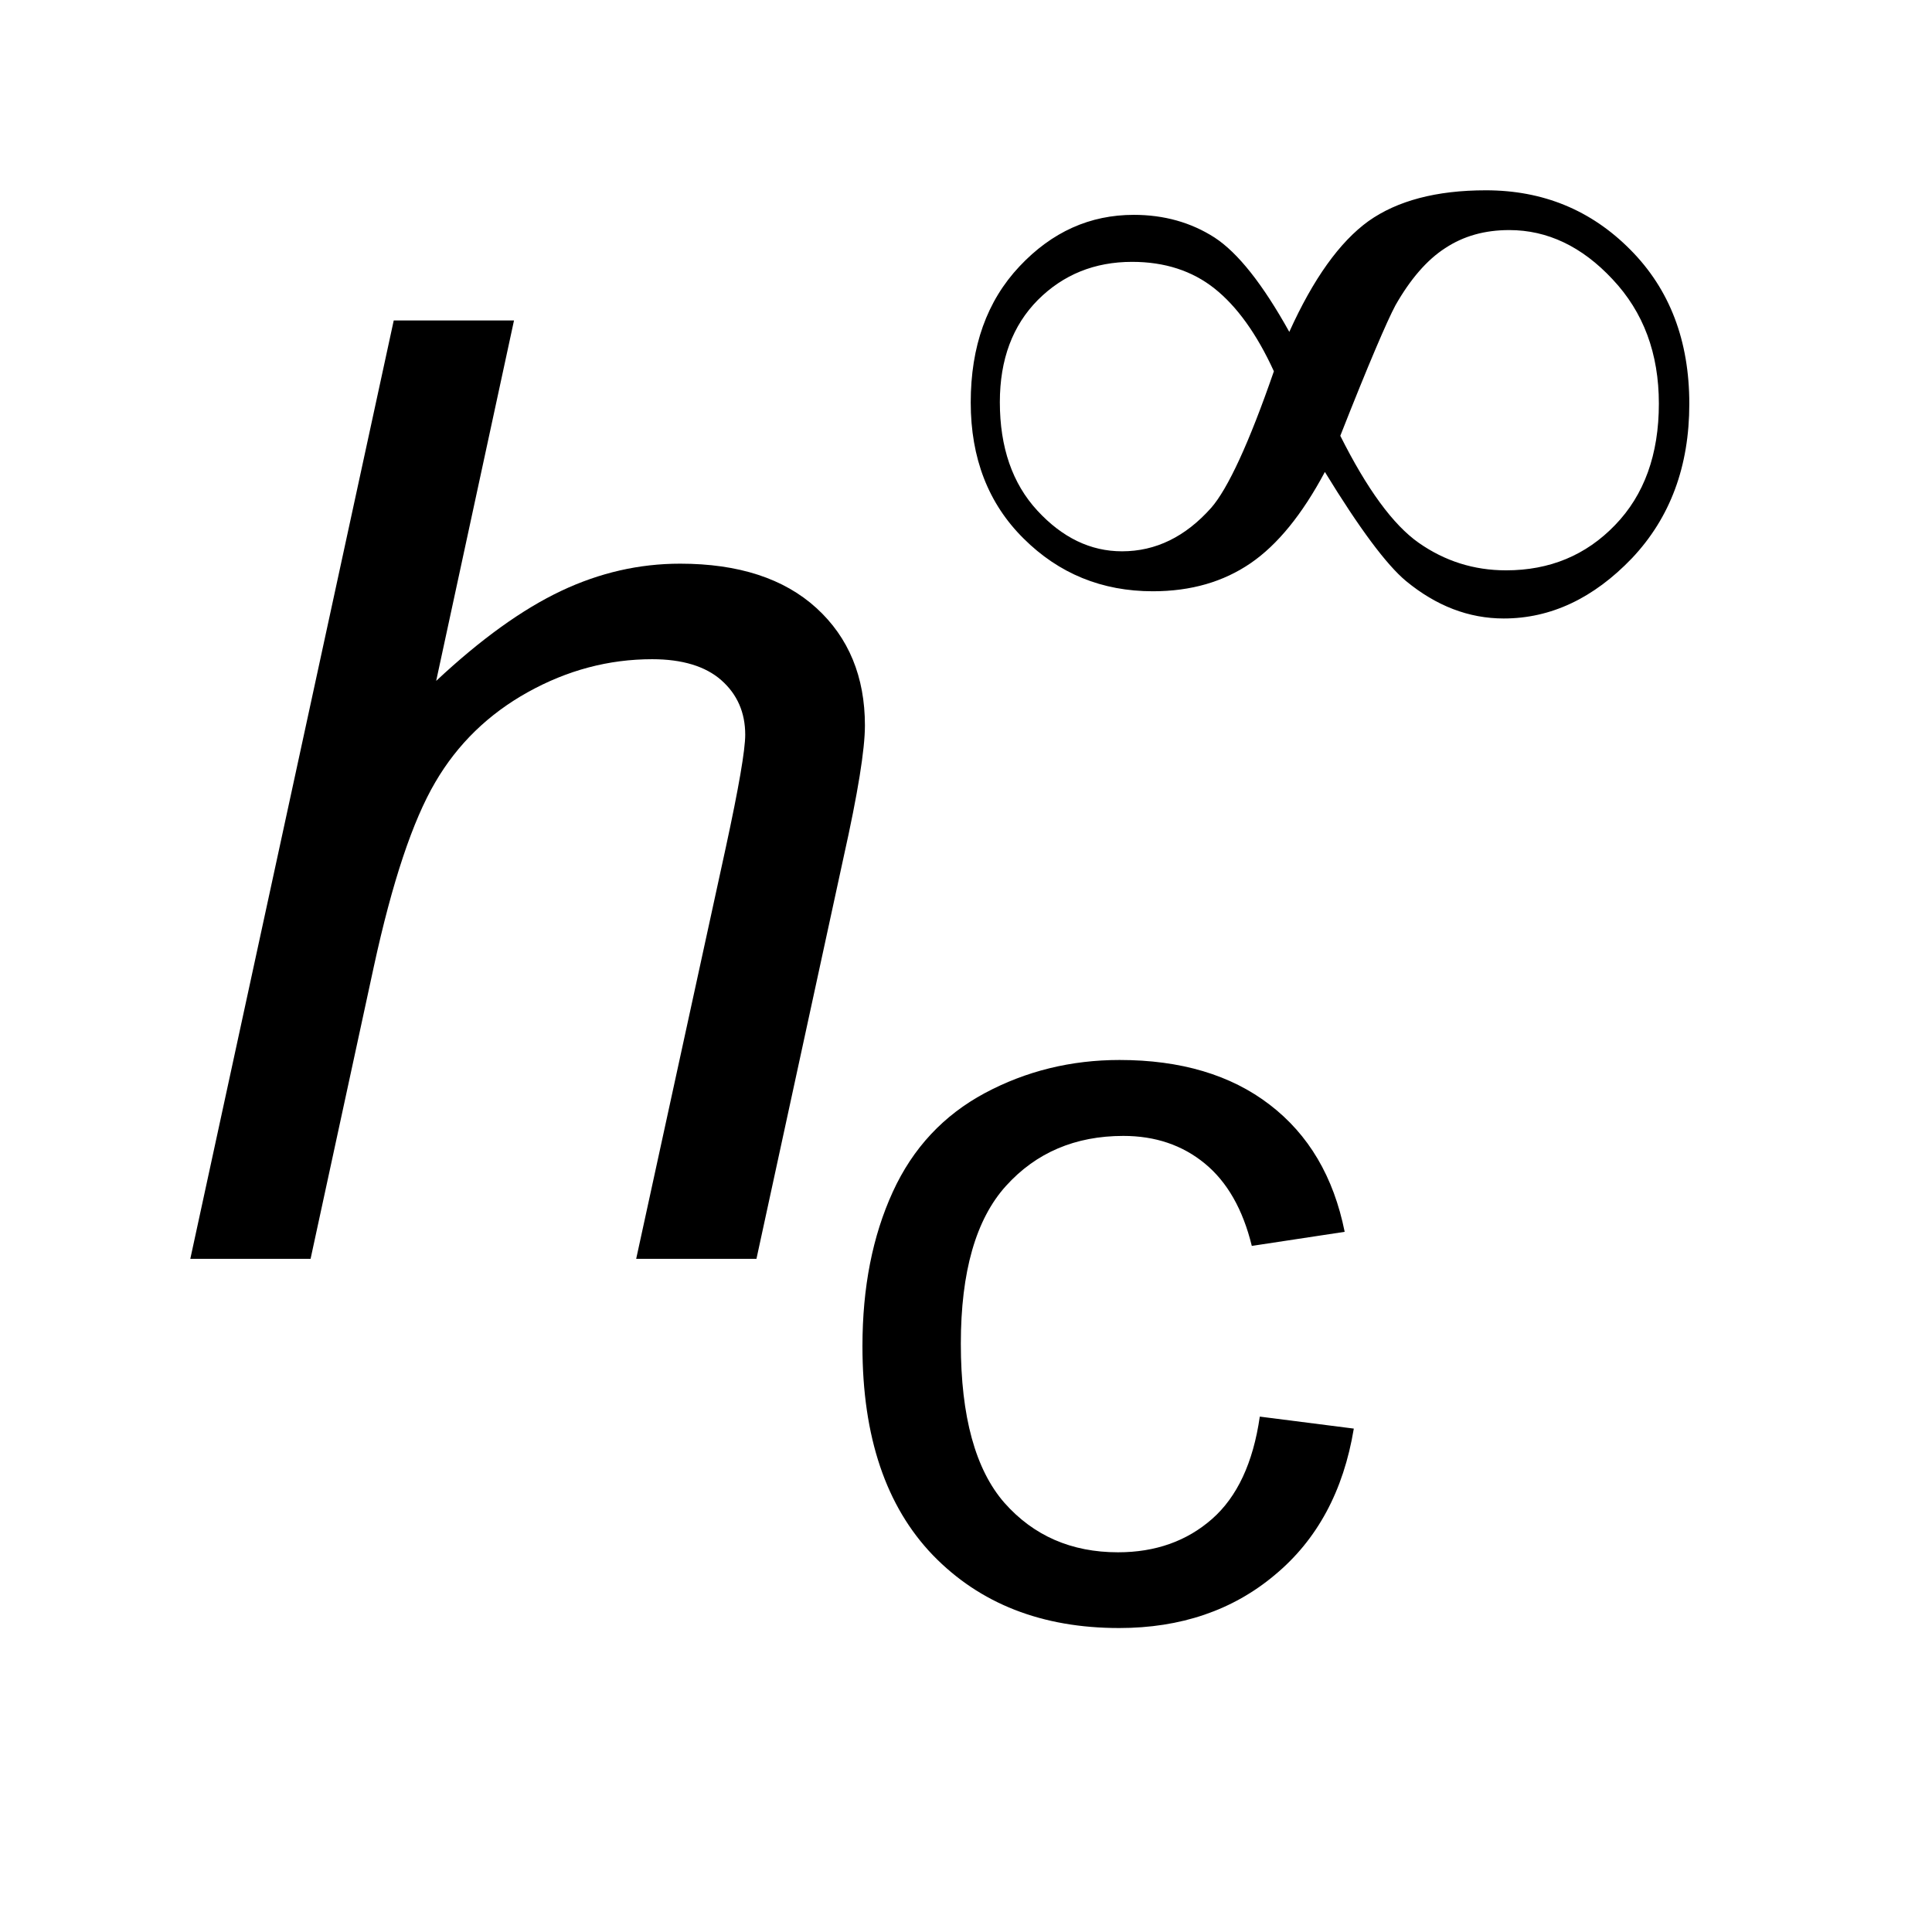 <?xml version="1.0" encoding="UTF-8"?>
<!DOCTYPE svg PUBLIC '-//W3C//DTD SVG 1.0//EN'
          'http://www.w3.org/TR/2001/REC-SVG-20010904/DTD/svg10.dtd'>
<svg stroke-dasharray="none" shape-rendering="auto" xmlns="http://www.w3.org/2000/svg" font-family="'Dialog'" text-rendering="auto" width="16" fill-opacity="1" color-interpolation="auto" color-rendering="auto" preserveAspectRatio="xMidYMid meet" font-size="12px" viewBox="0 0 16 16" fill="black" xmlns:xlink="http://www.w3.org/1999/xlink" stroke="black" image-rendering="auto" stroke-miterlimit="10" stroke-linecap="square" stroke-linejoin="miter" font-style="normal" stroke-width="1" height="16" stroke-dashoffset="0" font-weight="normal" stroke-opacity="1"
><!--Generated by the Batik Graphics2D SVG Generator--><defs id="genericDefs"
  /><g
  ><defs id="defs1"
    ><clipPath clipPathUnits="userSpaceOnUse" id="clipPath1"
      ><path d="M-1 -1 L8.876 -1 L8.876 8.555 L-1 8.555 L-1 -1 Z"
      /></clipPath
      ><clipPath clipPathUnits="userSpaceOnUse" id="clipPath2"
      ><path d="M-0 -0 L-0 7.555 L7.876 7.555 L7.876 -0 Z"
      /></clipPath
    ></defs
    ><g transform="scale(1.576,1.576) translate(1,1)"
    ><path d="M5.775 0.744 C5.901 0.465 6.04 0.271 6.191 0.162 C6.342 0.055 6.547 0 6.808 0 C7.108 0 7.361 0.104 7.567 0.312 C7.774 0.52 7.877 0.79 7.877 1.122 C7.877 1.45 7.777 1.72 7.576 1.933 C7.374 2.144 7.149 2.25 6.902 2.25 C6.718 2.25 6.547 2.184 6.388 2.053 C6.285 1.967 6.143 1.776 5.962 1.48 C5.843 1.703 5.713 1.863 5.571 1.96 C5.429 2.057 5.259 2.107 5.058 2.107 C4.79 2.107 4.564 2.014 4.379 1.83 C4.193 1.646 4.101 1.407 4.101 1.115 C4.101 0.82 4.186 0.582 4.357 0.4 C4.528 0.218 4.728 0.129 4.958 0.129 C5.117 0.129 5.259 0.169 5.382 0.248 C5.505 0.328 5.636 0.494 5.775 0.744 ZM5.694 0.951 C5.604 0.754 5.499 0.609 5.382 0.516 C5.265 0.423 5.12 0.376 4.949 0.376 C4.752 0.376 4.587 0.443 4.454 0.576 C4.321 0.71 4.254 0.889 4.254 1.113 C4.254 1.351 4.32 1.541 4.451 1.683 C4.582 1.825 4.73 1.897 4.896 1.897 C5.073 1.897 5.229 1.821 5.365 1.668 C5.452 1.568 5.563 1.33 5.694 0.951 ZM6.043 1.29 C6.183 1.569 6.32 1.758 6.456 1.853 C6.592 1.948 6.744 1.997 6.914 1.997 C7.143 1.997 7.334 1.918 7.487 1.759 C7.64 1.601 7.717 1.388 7.717 1.121 C7.717 0.857 7.636 0.64 7.474 0.468 C7.313 0.295 7.131 0.209 6.931 0.209 C6.802 0.209 6.691 0.24 6.594 0.304 C6.498 0.366 6.411 0.467 6.333 0.604 C6.289 0.686 6.191 0.914 6.043 1.29 Z" stroke="none" clip-path="url(#clipPath2)"
    /></g
    ><g transform="matrix(1.576,0,0,1.576,1.576,1.576)"
    ><path d="M5.62 6.444 L6.114 6.507 C6.06 6.834 5.922 7.091 5.699 7.276 C5.478 7.462 5.204 7.555 4.881 7.555 C4.475 7.555 4.149 7.427 3.902 7.172 C3.656 6.916 3.532 6.551 3.532 6.074 C3.532 5.765 3.585 5.496 3.691 5.264 C3.797 5.032 3.959 4.86 4.175 4.744 C4.392 4.628 4.628 4.57 4.883 4.57 C5.204 4.57 5.468 4.648 5.672 4.805 C5.877 4.962 6.008 5.184 6.066 5.473 L5.578 5.547 C5.531 5.355 5.449 5.211 5.331 5.114 C5.213 5.017 5.07 4.969 4.903 4.969 C4.65 4.969 4.444 5.057 4.286 5.232 C4.128 5.407 4.049 5.683 4.049 6.061 C4.049 6.444 4.126 6.723 4.278 6.897 C4.431 7.07 4.63 7.157 4.875 7.157 C5.072 7.157 5.237 7.098 5.369 6.982 C5.501 6.866 5.585 6.687 5.62 6.444 Z" stroke="none" clip-path="url(#clipPath2)"
    /></g
    ><g transform="matrix(1.576,0,0,1.576,1.576,1.576)"
    ><path d="M0 5.615 L1.069 0.684 L1.701 0.684 L1.292 2.578 C1.527 2.358 1.746 2.201 1.949 2.105 C2.152 2.009 2.36 1.962 2.574 1.962 C2.881 1.962 3.12 2.04 3.29 2.195 C3.46 2.35 3.545 2.557 3.545 2.812 C3.545 2.938 3.508 3.168 3.433 3.504 L2.975 5.615 L2.343 5.615 L2.814 3.453 C2.882 3.139 2.916 2.941 2.916 2.861 C2.916 2.744 2.874 2.648 2.79 2.574 C2.707 2.501 2.585 2.464 2.427 2.464 C2.198 2.464 1.981 2.522 1.774 2.637 C1.567 2.752 1.404 2.91 1.287 3.111 C1.169 3.312 1.061 3.634 0.964 4.081 L0.632 5.615 L0 5.615 Z" stroke="none" clip-path="url(#clipPath2)"
    /></g
  ></g
></svg
>
